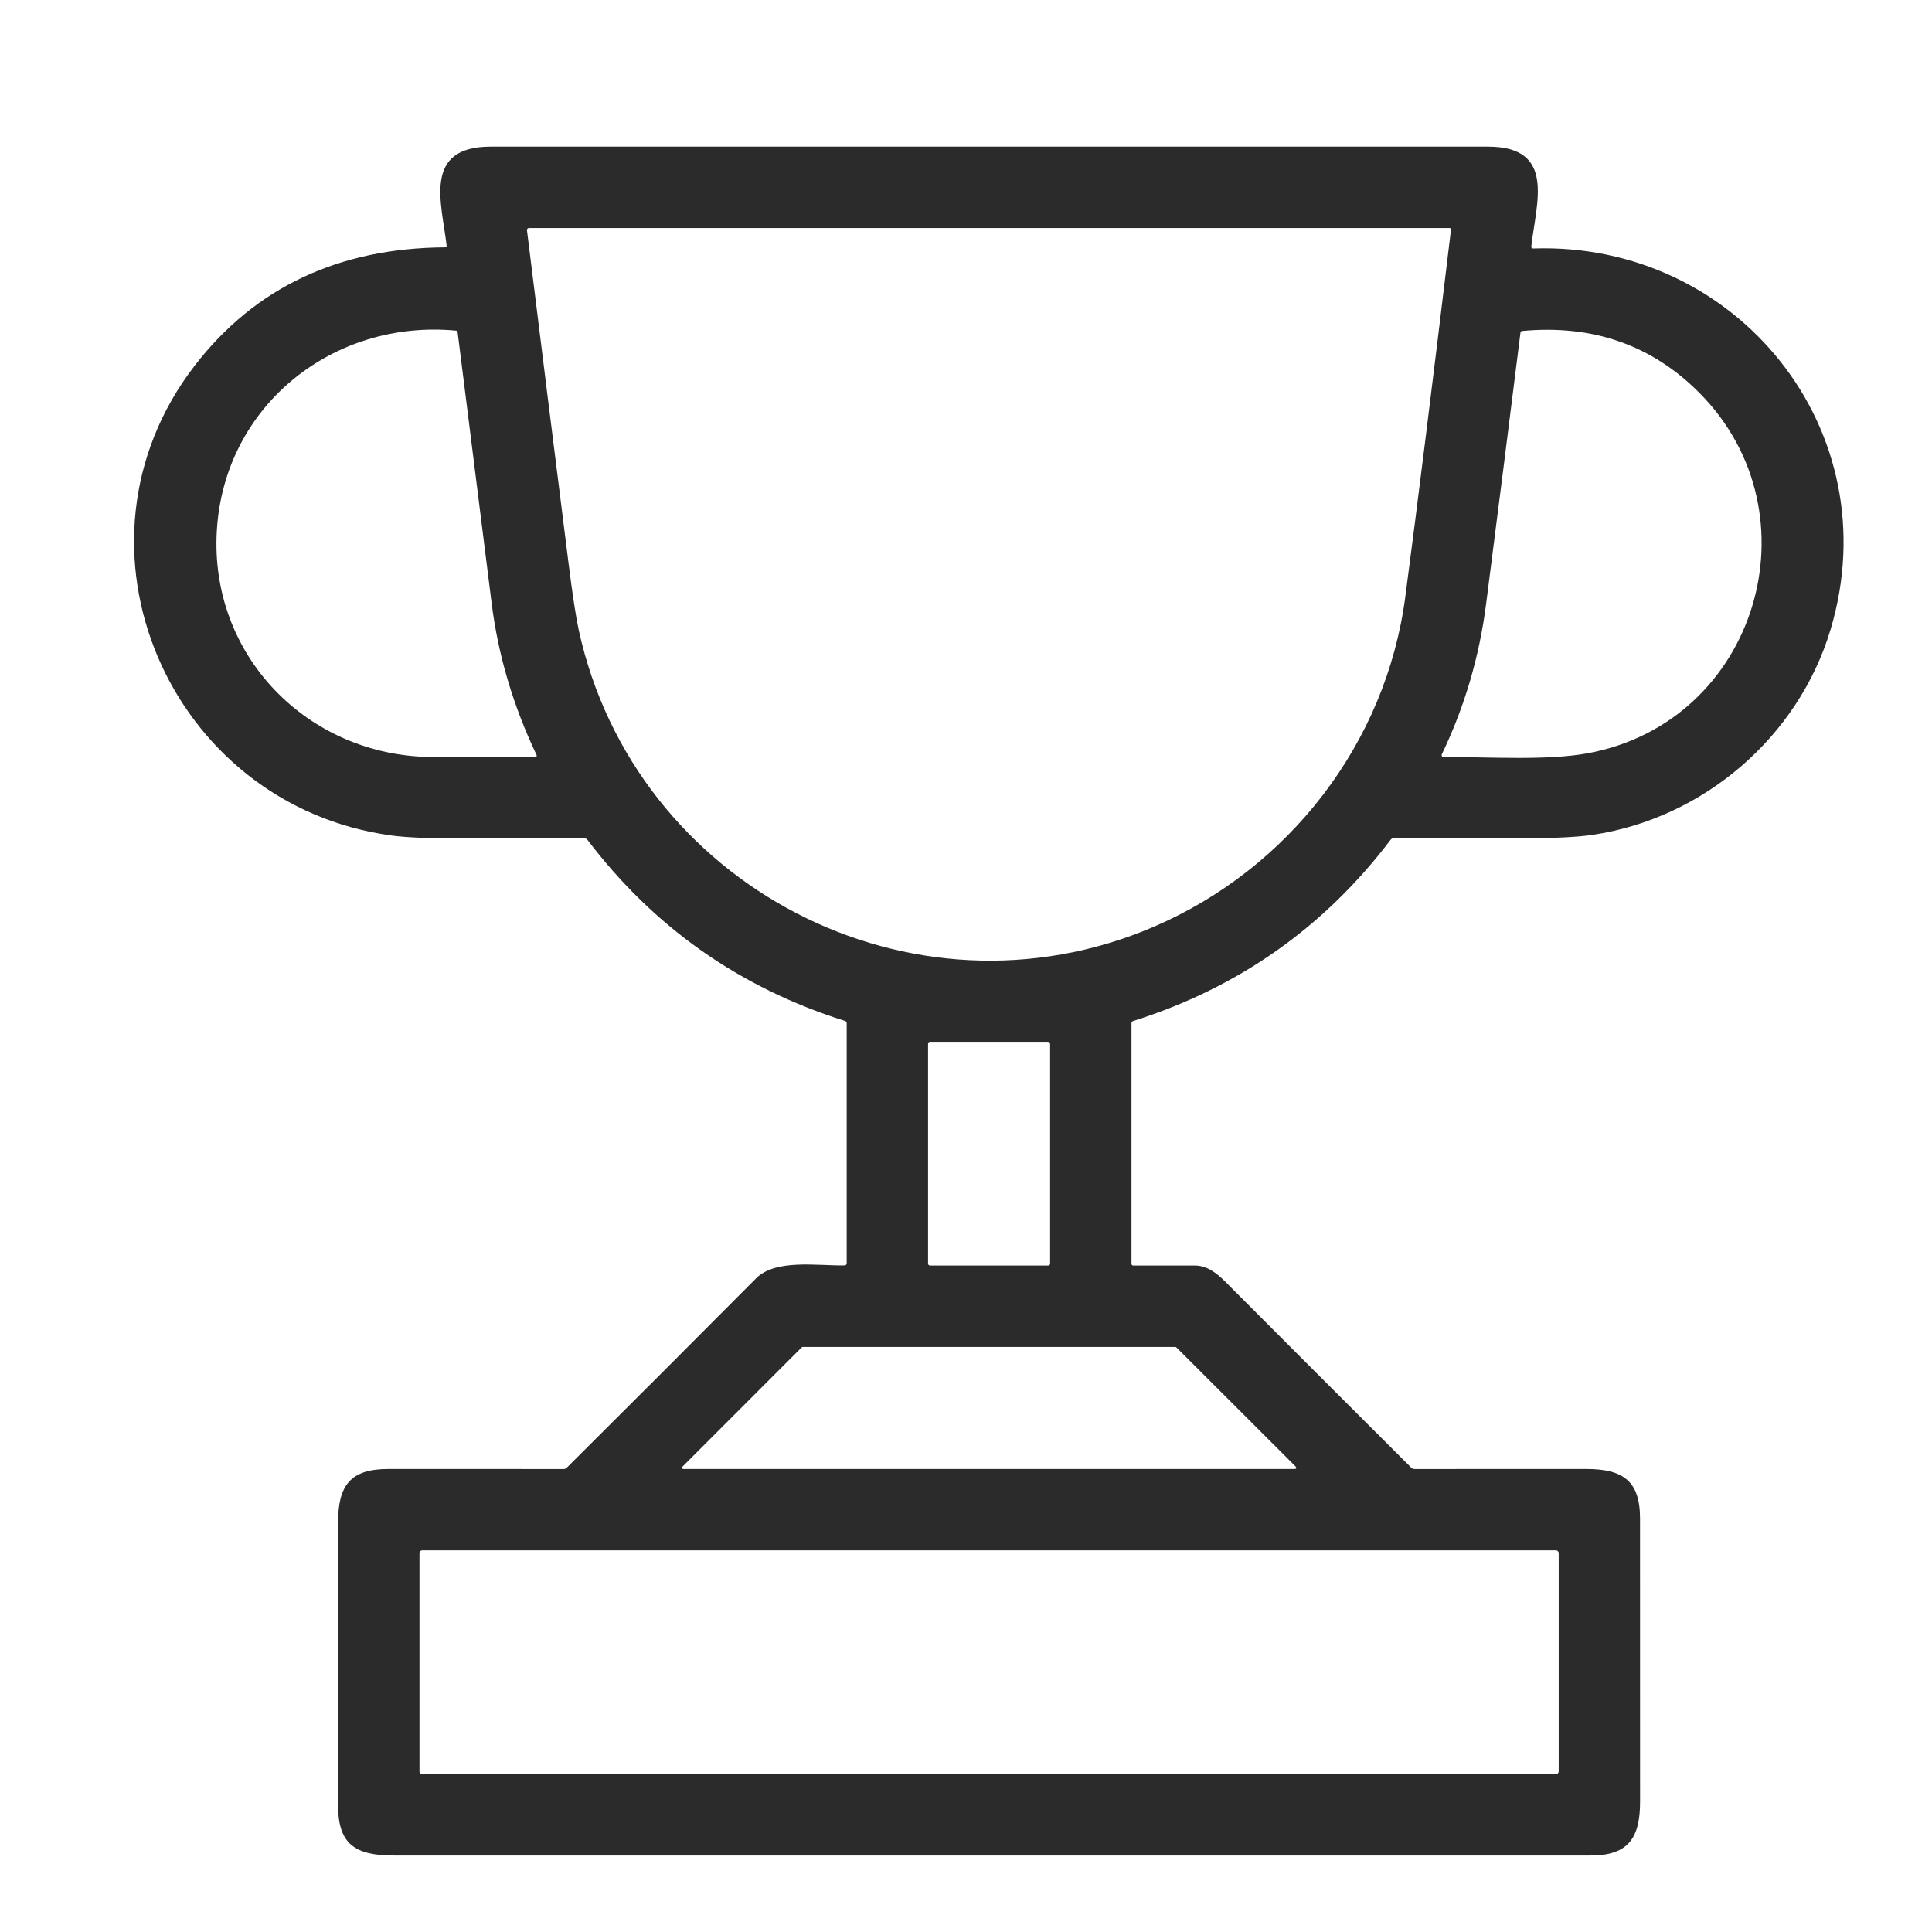 <?xml version="1.0" encoding="UTF-8"?> <svg xmlns="http://www.w3.org/2000/svg" width="41" height="41" viewBox="0 0 41 41" fill="none"><g clip-path="url(#clip0_1_3310)"><path d="M32.539 5.273C36.857 5.128 40.114 9.131 38.847 13.36C38.165 15.635 36.159 17.368 33.79 17.718C33.479 17.764 33.001 17.788 32.355 17.789C31.427 17.792 30.5 17.792 29.573 17.79C29.548 17.79 29.528 17.8 29.512 17.82C28.102 19.68 26.28 20.962 24.047 21.667C24.037 21.67 24.028 21.676 24.022 21.685C24.015 21.693 24.012 21.703 24.012 21.714V26.82C24.012 26.83 24.016 26.839 24.023 26.846C24.029 26.853 24.039 26.857 24.048 26.857C24.481 26.857 24.919 26.857 25.361 26.857C25.607 26.857 25.811 27.008 26 27.197C27.315 28.517 28.633 29.834 29.953 31.15C29.961 31.158 29.971 31.164 29.981 31.168C29.992 31.173 30.003 31.175 30.015 31.175C31.234 31.174 32.449 31.173 33.661 31.174C34.443 31.174 34.804 31.427 34.804 32.224C34.805 34.228 34.806 36.232 34.805 38.236C34.805 39.014 34.549 39.377 33.756 39.377C25.29 39.377 16.823 39.377 8.356 39.377C7.557 39.377 7.176 39.15 7.176 38.329C7.175 36.325 7.175 34.321 7.174 32.318C7.174 31.518 7.436 31.174 8.242 31.174C9.482 31.174 10.723 31.174 11.963 31.175C11.988 31.175 12.009 31.166 12.026 31.149C13.37 29.812 14.71 28.472 16.045 27.129C16.458 26.712 17.344 26.864 17.919 26.854C17.952 26.854 17.968 26.837 17.968 26.805V21.714C17.968 21.703 17.965 21.693 17.958 21.684C17.952 21.675 17.943 21.669 17.933 21.666C15.7 20.963 13.878 19.682 12.466 17.822C12.459 17.812 12.449 17.805 12.439 17.8C12.428 17.794 12.416 17.792 12.405 17.792C11.522 17.79 10.636 17.79 9.748 17.792C9.096 17.793 8.617 17.773 8.311 17.731C3.592 17.092 1.188 11.578 4.133 7.758C5.412 6.101 7.183 5.264 9.444 5.249C9.449 5.249 9.454 5.248 9.458 5.246C9.463 5.244 9.466 5.241 9.47 5.237C9.473 5.234 9.475 5.23 9.477 5.225C9.478 5.221 9.479 5.216 9.478 5.211C9.374 4.31 8.964 3.112 10.412 3.112C17.467 3.112 24.523 3.112 31.578 3.112C33.026 3.112 32.6 4.305 32.497 5.226C32.493 5.258 32.507 5.274 32.539 5.273ZM12.282 13.372C13.47 18.8 19.354 21.87 24.484 19.668C27.348 18.438 29.414 15.774 29.823 12.664C30.085 10.675 30.408 8.079 30.792 4.877C30.794 4.852 30.783 4.839 30.758 4.839H11.225C11.219 4.839 11.213 4.84 11.207 4.843C11.202 4.845 11.197 4.849 11.193 4.853C11.189 4.858 11.186 4.863 11.184 4.869C11.183 4.875 11.182 4.881 11.183 4.887C11.474 7.242 11.768 9.596 12.065 11.95C12.149 12.622 12.222 13.096 12.282 13.372ZM4.602 11.254C4.441 13.901 6.519 16.039 9.156 16.065C9.885 16.072 10.62 16.07 11.361 16.058C11.39 16.058 11.398 16.044 11.385 16.018C10.889 14.975 10.572 13.904 10.434 12.807C10.193 10.895 9.952 8.975 9.711 7.047C9.708 7.029 9.698 7.019 9.68 7.017C7.077 6.77 4.762 8.602 4.602 11.254ZM36.069 8.343C35.059 7.323 33.803 6.884 32.301 7.024C32.281 7.026 32.27 7.037 32.267 7.057C32.027 8.978 31.784 10.9 31.537 12.82C31.393 13.94 31.08 15.003 30.597 16.009C30.595 16.015 30.593 16.021 30.594 16.028C30.594 16.034 30.596 16.041 30.599 16.046C30.603 16.051 30.607 16.056 30.613 16.059C30.618 16.062 30.625 16.064 30.631 16.064C31.623 16.064 32.844 16.144 33.702 15.984C37.288 15.317 38.605 10.902 36.069 8.343ZM22.285 22.15C22.285 22.139 22.281 22.128 22.273 22.12C22.265 22.113 22.255 22.108 22.244 22.108H19.737C19.726 22.108 19.715 22.113 19.707 22.12C19.699 22.128 19.695 22.139 19.695 22.15V26.815C19.695 26.826 19.699 26.837 19.707 26.845C19.715 26.853 19.726 26.857 19.737 26.857H22.244C22.255 26.857 22.265 26.853 22.273 26.845C22.281 26.837 22.285 26.826 22.285 26.815V22.15ZM27.48 31.174C27.486 31.174 27.491 31.173 27.496 31.169C27.501 31.166 27.504 31.162 27.506 31.157C27.508 31.151 27.509 31.146 27.508 31.14C27.506 31.135 27.504 31.13 27.5 31.126L24.963 28.592C24.957 28.587 24.951 28.584 24.943 28.584H17.035C17.027 28.584 17.021 28.587 17.015 28.592L14.482 31.126C14.478 31.13 14.475 31.135 14.474 31.14C14.473 31.146 14.473 31.151 14.475 31.157C14.477 31.162 14.481 31.166 14.486 31.169C14.49 31.173 14.496 31.174 14.501 31.174H27.48ZM33.078 32.959C33.078 32.944 33.072 32.929 33.061 32.918C33.051 32.907 33.036 32.901 33.021 32.901H8.959C8.944 32.901 8.929 32.907 8.919 32.918C8.908 32.929 8.902 32.944 8.902 32.959V37.593C8.902 37.608 8.908 37.622 8.919 37.633C8.929 37.644 8.944 37.65 8.959 37.65H33.021C33.036 37.65 33.051 37.644 33.061 37.633C33.072 37.622 33.078 37.608 33.078 37.593V32.959Z" fill="#2B2B2B"></path></g><defs><clipPath id="clip0_1_3310"><rect width="40" height="40" fill="white" transform="translate(0.667 0.666)"></rect></clipPath></defs></svg> 